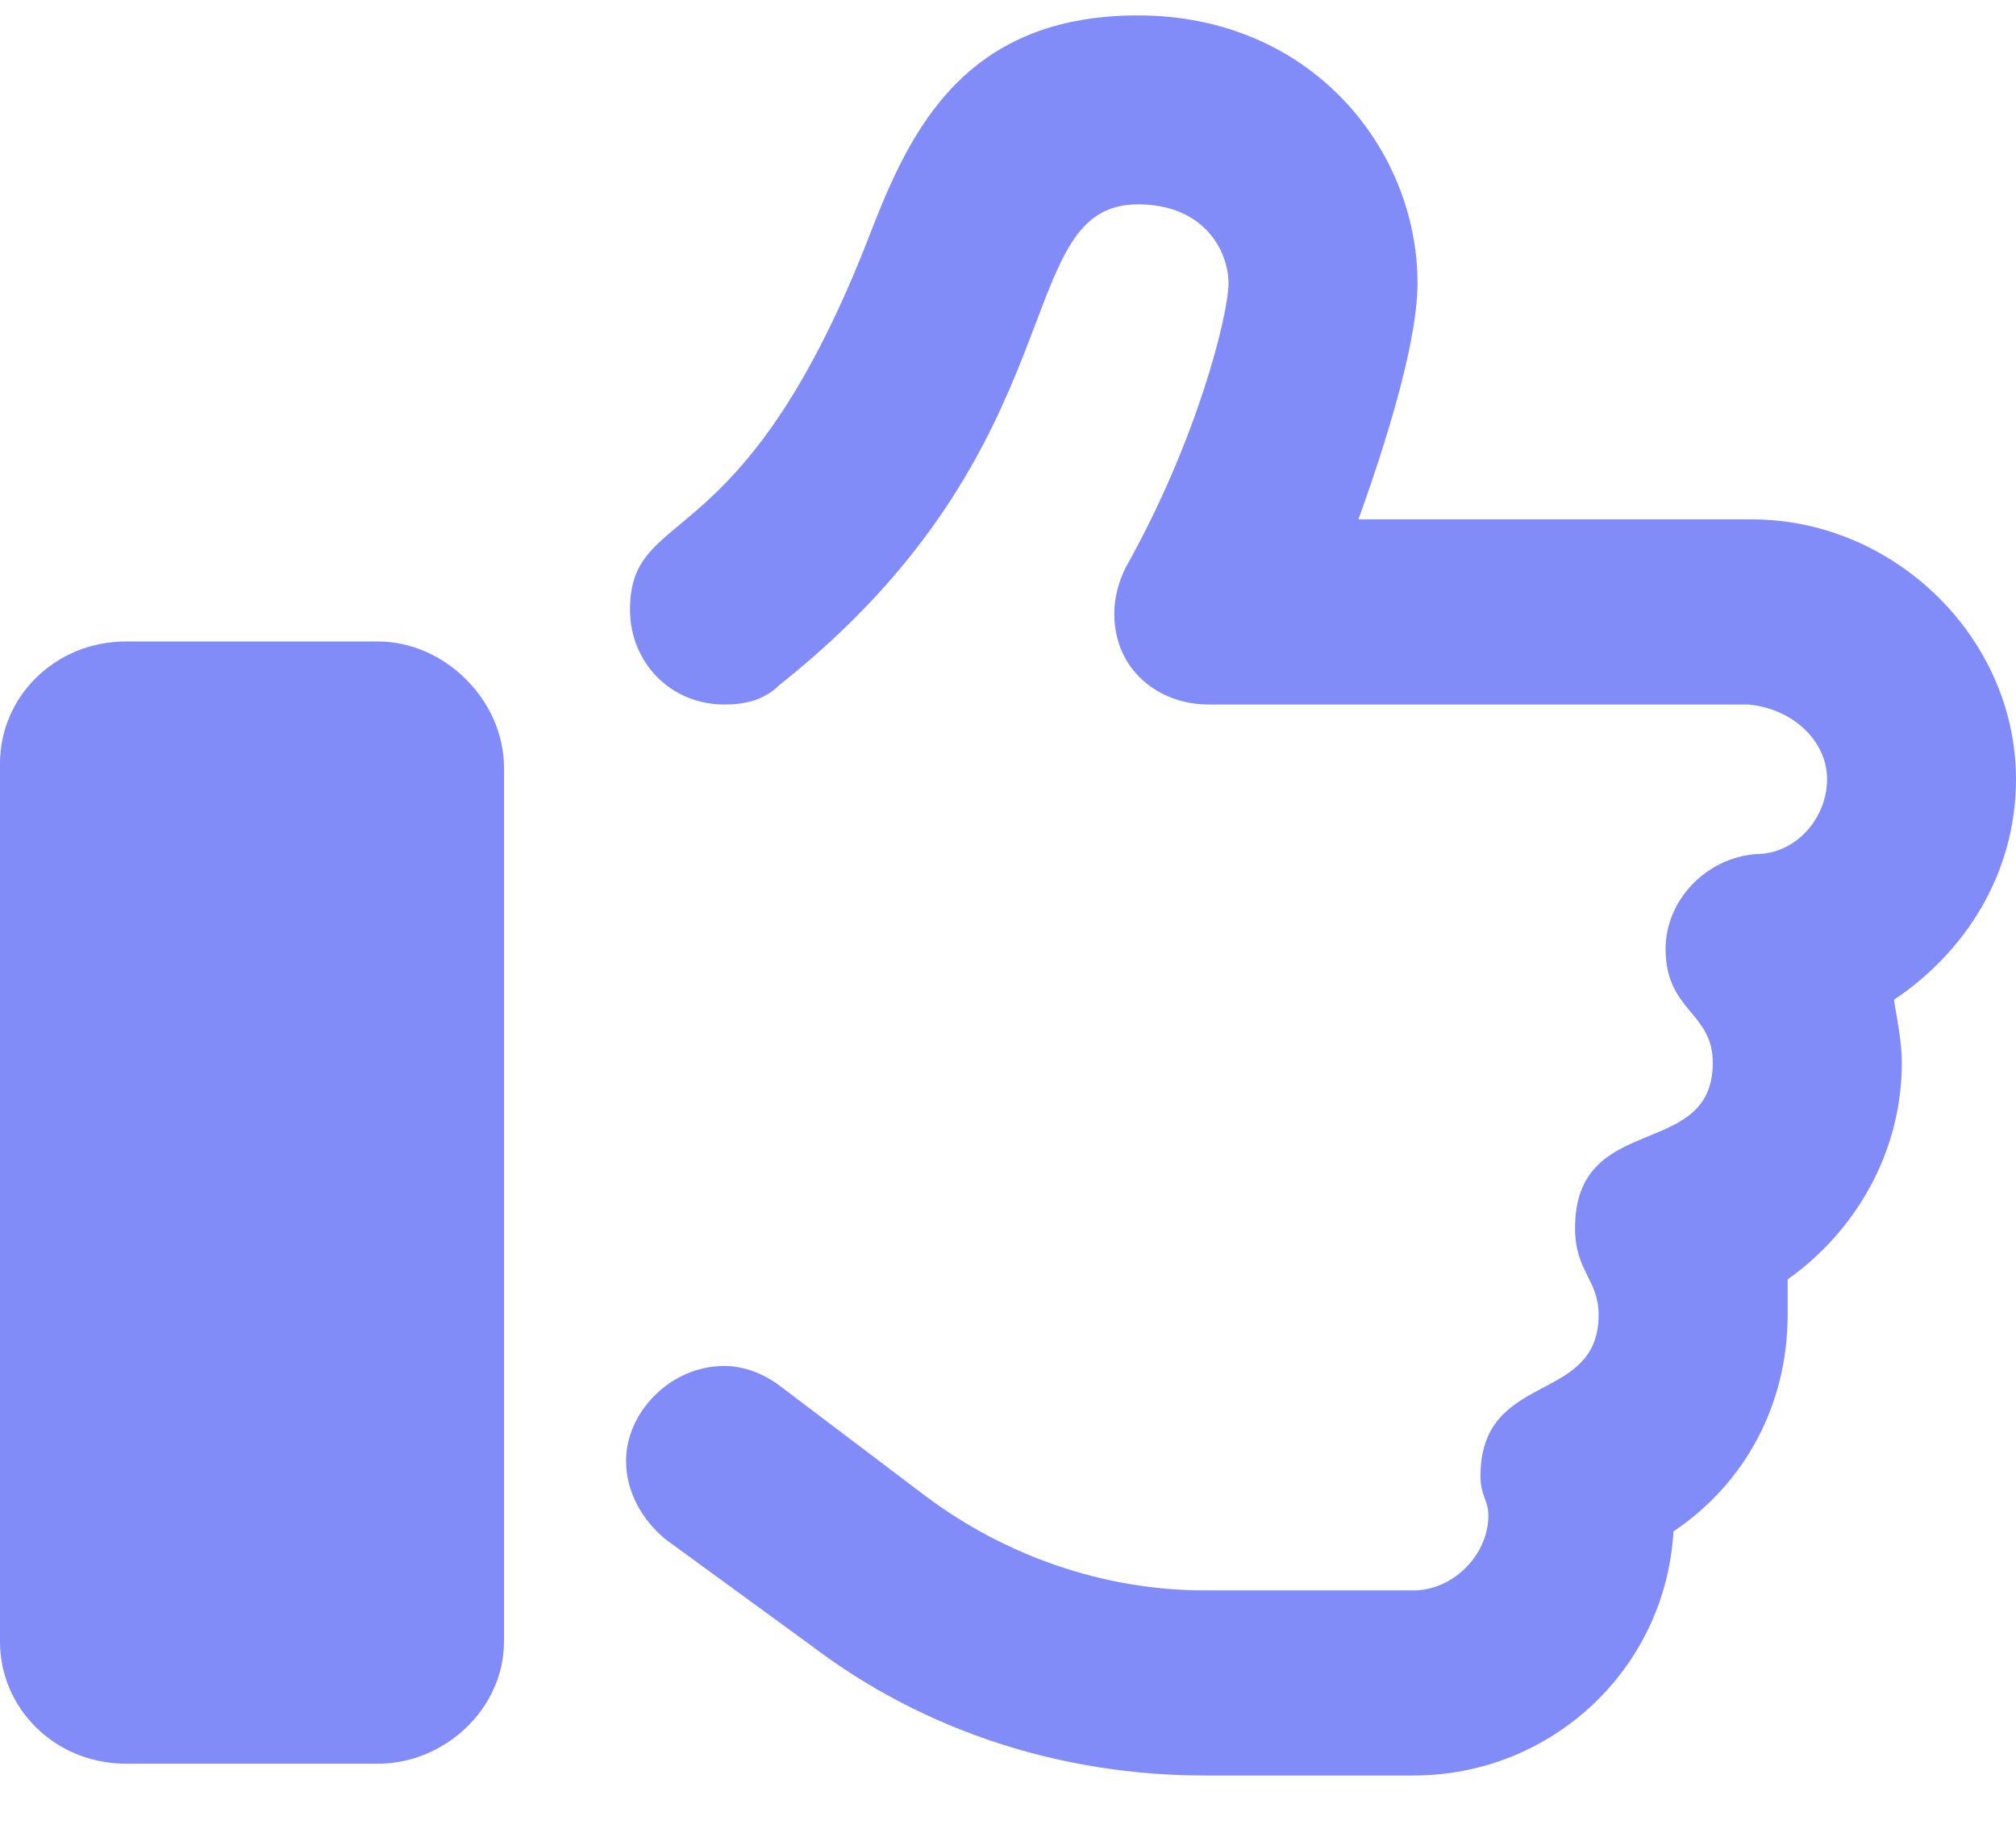 <svg width="22" height="20" viewBox="0 0 22 20" fill="none" xmlns="http://www.w3.org/2000/svg">
<path d="M4.125 7C4.855 7 5.5 7.645 5.5 8.375V17.914C5.5 18.645 4.855 19.246 4.125 19.246H1.375C0.602 19.246 0 18.645 0 17.914V8.332C0 7.602 0.602 7 1.375 7H4.125ZM22 8.504C22 9.535 21.441 10.395 20.668 10.91C20.711 11.168 20.754 11.383 20.754 11.598C20.754 12.586 20.238 13.445 19.508 13.961C19.508 14.09 19.508 14.219 19.508 14.348C19.508 15.336 19.035 16.195 18.262 16.711C18.176 18.215 16.93 19.375 15.426 19.375H13.148C11.602 19.375 10.098 18.902 8.852 17.957L7.262 16.797C7.004 16.582 6.832 16.281 6.832 15.938C6.832 15.422 7.305 14.906 7.906 14.906C8.121 14.906 8.336 14.992 8.508 15.121L10.098 16.324C10.957 16.969 12.031 17.355 13.148 17.355H15.426C15.855 17.355 16.242 16.969 16.242 16.539C16.242 16.367 16.156 16.324 16.156 16.109C16.156 14.949 17.445 15.336 17.445 14.348C17.445 13.961 17.188 13.875 17.188 13.402C17.188 12.113 18.691 12.672 18.691 11.598C18.691 11.039 18.176 11.039 18.176 10.352C18.176 9.836 18.605 9.363 19.164 9.32C19.594 9.32 19.938 8.934 19.938 8.504C19.938 8.074 19.551 7.73 19.078 7.688H13.191C12.633 7.688 12.16 7.301 12.16 6.699C12.16 6.527 12.203 6.355 12.289 6.184C13.062 4.809 13.406 3.434 13.406 3.09C13.406 2.746 13.148 2.23 12.418 2.23C11 2.23 11.816 4.852 8.508 7.473C8.336 7.645 8.121 7.688 7.906 7.688C7.305 7.688 6.875 7.215 6.875 6.656C6.875 5.496 8.078 6.141 9.453 2.66C9.883 1.543 10.441 0.168 12.418 0.168C14.309 0.168 15.469 1.629 15.469 3.09C15.469 3.648 15.211 4.594 14.824 5.668H19.121C20.668 5.668 22 6.957 22 8.504Z" fill="#818CF8"/>
</svg>
